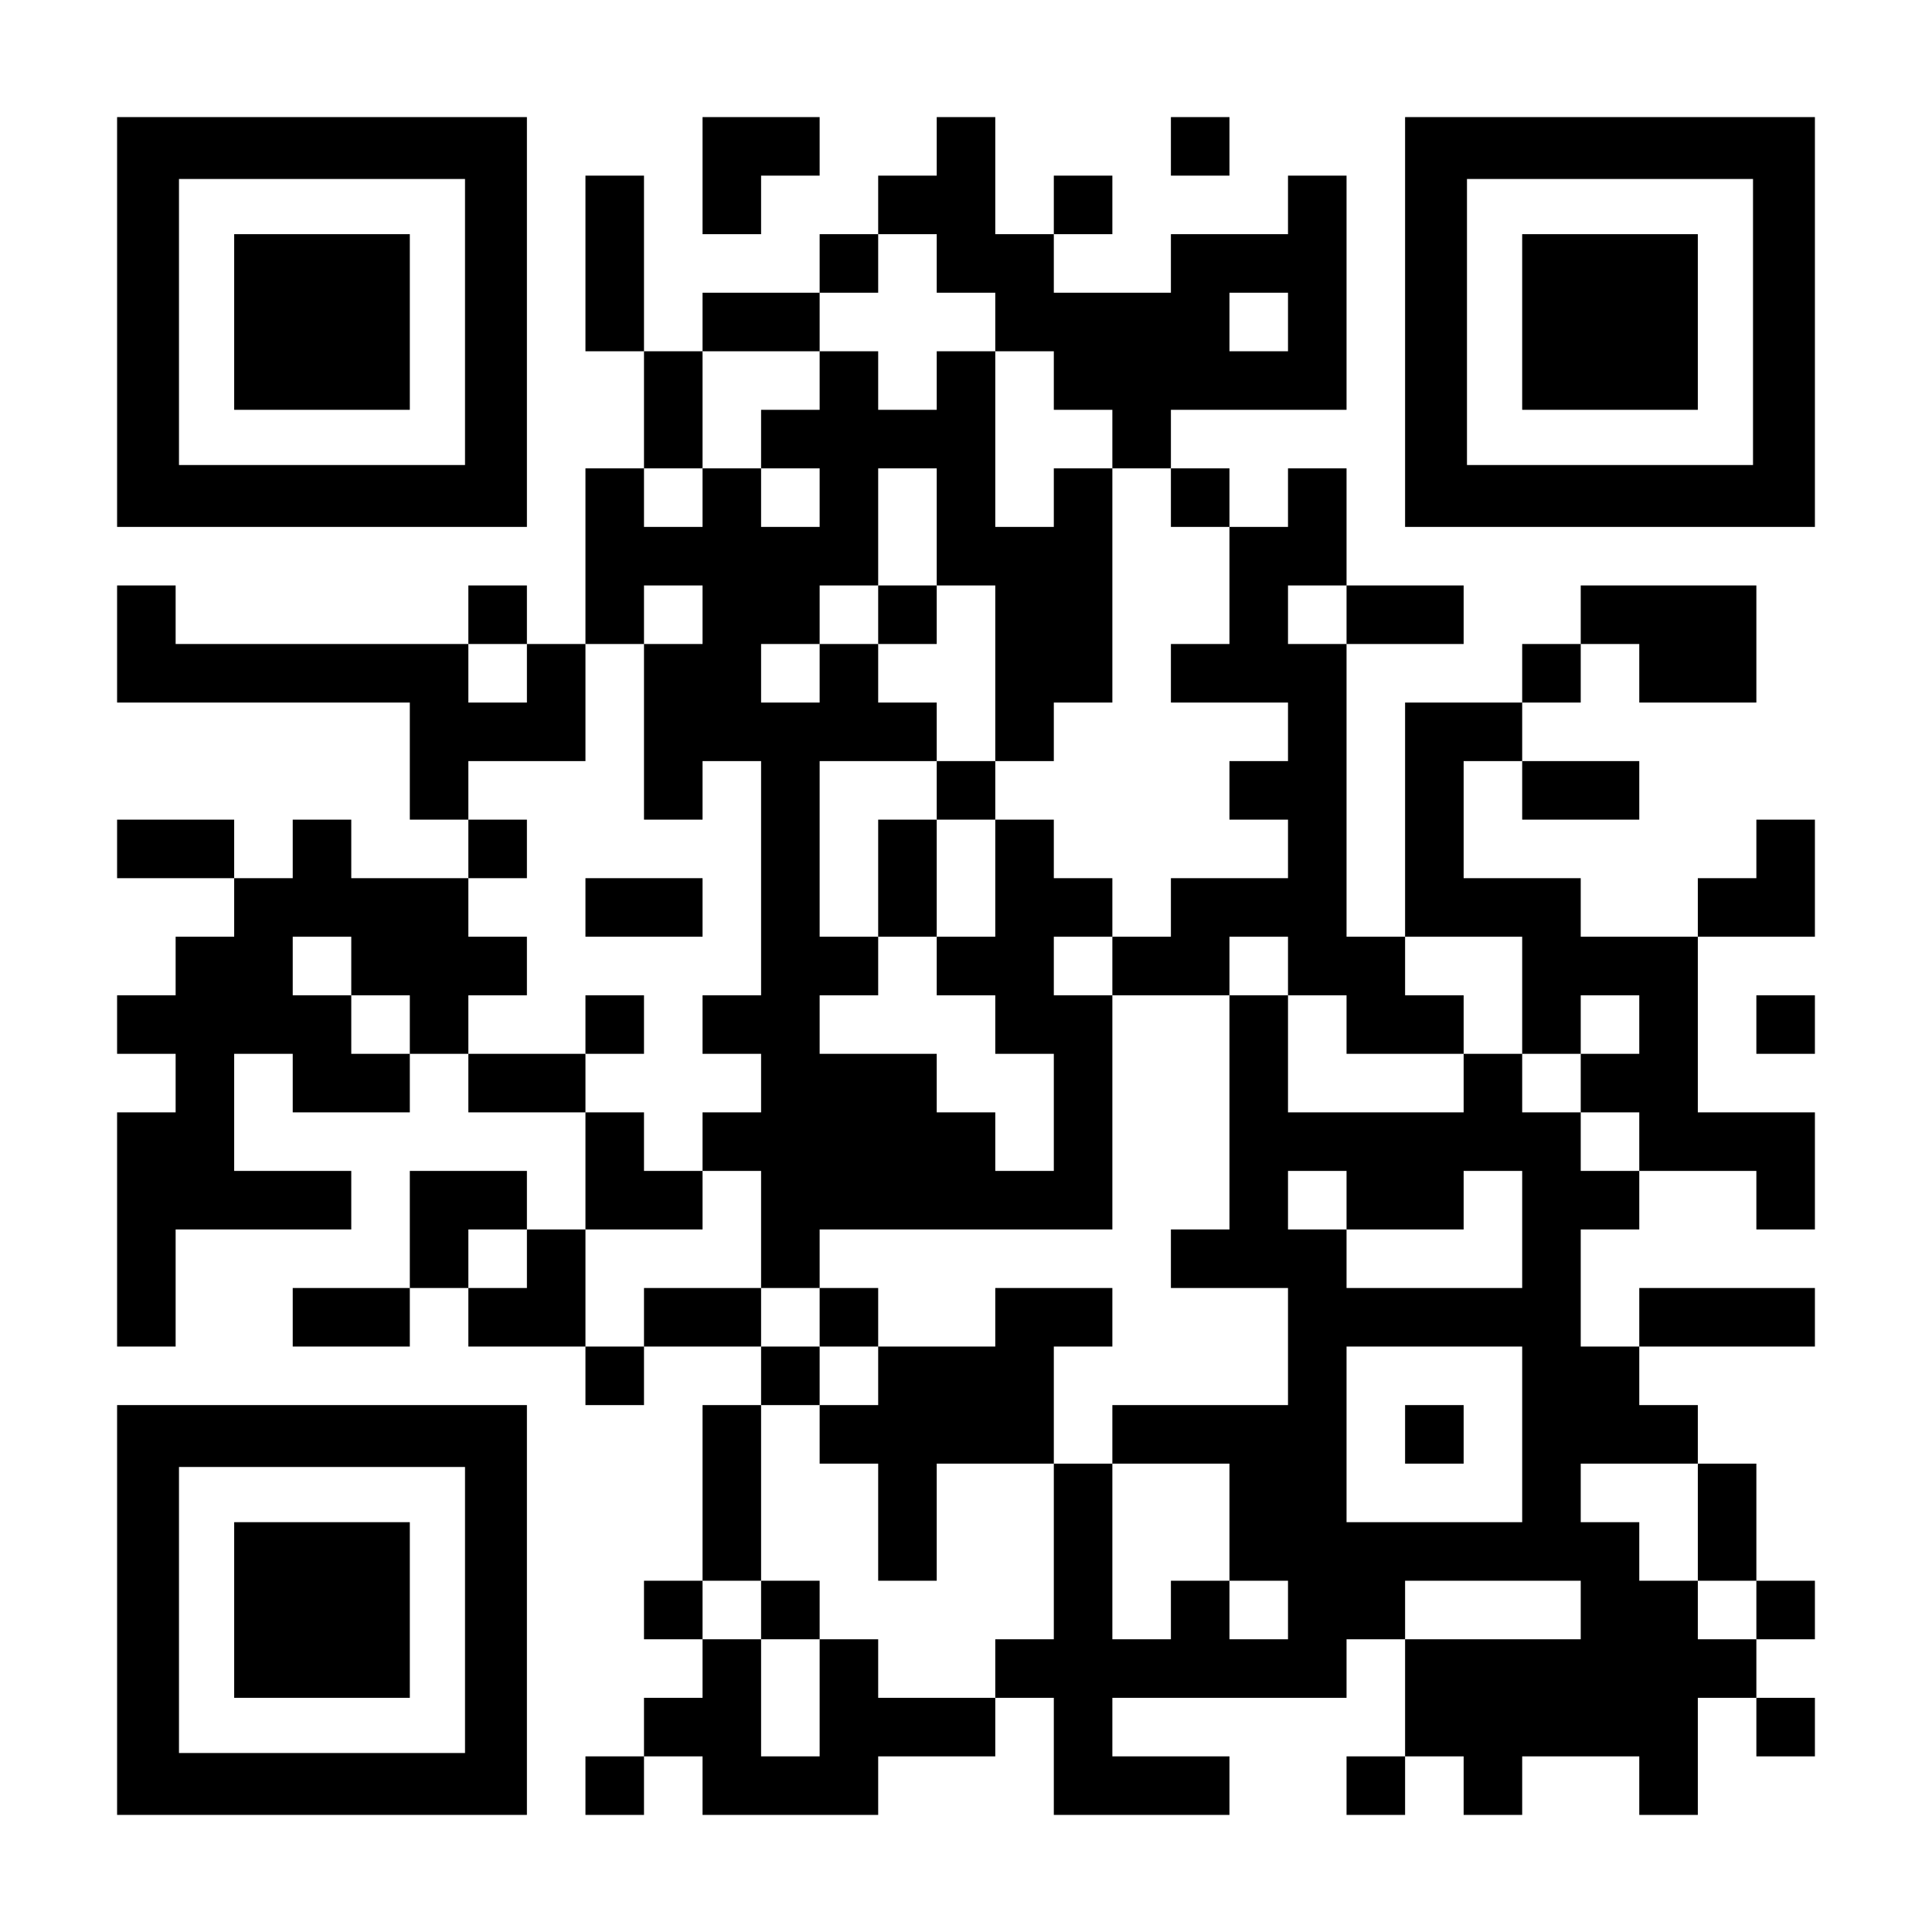 <?xml version="1.0" encoding="UTF-8" standalone="yes"?>
<svg version="1.0" xmlns="http://www.w3.org/2000/svg" width="1155px" height="1155px" viewBox="0 0 1155 1155" preserveAspectRatio="xMidYMid meet">
  <g transform="translate(0,1155) scale(0.1,-0.1)" fill="#000000" stroke="none">
    <path d="M700 9625 l0 -1225 1225 0 1225 0 0 1225 0 1225 -1225 0 -1225 0 0
-1225z m2080 0 l0 -855 -855 0 -855 0 0 855 0 855 855 0 855 0 0 -855z"/>
    <path d="M1400 9625 l0 -525 525 0 525 0 0 525 0 525 -525 0 -525 0 0 -525z"/>
    <path d="M4200 10500 l0 -350 175 0 175 0 0 175 0 175 175 0 175 0 0 175 0
175 -350 0 -350 0 0 -350z"/>
    <path d="M5600 10675 l0 -175 -175 0 -175 0 0 -175 0 -175 -175 0 -175 0 0
-175 0 -175 -350 0 -350 0 0 -175 0 -175 -175 0 -175 0 0 525 0 525 -175 0
-175 0 0 -525 0 -525 175 0 175 0 0 -350 0 -350 -175 0 -175 0 0 -525 0 -525
-175 0 -175 0 0 175 0 175 -175 0 -175 0 0 -175 0 -175 -875 0 -875 0 0 175 0
175 -175 0 -175 0 0 -350 0 -350 875 0 875 0 0 -350 0 -350 175 0 175 0 0
-175 0 -175 -350 0 -350 0 0 175 0 175 -175 0 -175 0 0 -175 0 -175 -175 0
-175 0 0 175 0 175 -350 0 -350 0 0 -175 0 -175 350 0 350 0 0 -175 0 -175
-175 0 -175 0 0 -175 0 -175 -175 0 -175 0 0 -175 0 -175 175 0 175 0 0 -175
0 -175 -175 0 -175 0 0 -700 0 -700 175 0 175 0 0 350 0 350 525 0 525 0 0
175 0 175 -350 0 -350 0 0 350 0 350 175 0 175 0 0 -175 0 -175 350 0 350 0 0
175 0 175 175 0 175 0 0 -175 0 -175 350 0 350 0 0 -350 0 -350 -175 0 -175 0
0 175 0 175 -350 0 -350 0 0 -350 0 -350 -350 0 -350 0 0 -175 0 -175 350 0
350 0 0 175 0 175 175 0 175 0 0 -175 0 -175 350 0 350 0 0 -175 0 -175 175 0
175 0 0 175 0 175 350 0 350 0 0 -175 0 -175 -175 0 -175 0 0 -525 0 -525
-175 0 -175 0 0 -175 0 -175 175 0 175 0 0 -175 0 -175 -175 0 -175 0 0 -175
0 -175 -175 0 -175 0 0 -175 0 -175 175 0 175 0 0 175 0 175 175 0 175 0 0
-175 0 -175 525 0 525 0 0 175 0 175 350 0 350 0 0 175 0 175 175 0 175 0 0
-350 0 -350 525 0 525 0 0 175 0 175 -350 0 -350 0 0 175 0 175 700 0 700 0 0
175 0 175 175 0 175 0 0 -350 0 -350 -175 0 -175 0 0 -175 0 -175 175 0 175 0
0 175 0 175 175 0 175 0 0 -175 0 -175 175 0 175 0 0 175 0 175 350 0 350 0 0
-175 0 -175 175 0 175 0 0 350 0 350 175 0 175 0 0 -175 0 -175 175 0 175 0 0
175 0 175 -175 0 -175 0 0 175 0 175 175 0 175 0 0 175 0 175 -175 0 -175 0 0
350 0 350 -175 0 -175 0 0 175 0 175 -175 0 -175 0 0 175 0 175 525 0 525 0 0
175 0 175 -525 0 -525 0 0 -175 0 -175 -175 0 -175 0 0 350 0 350 175 0 175 0
0 175 0 175 350 0 350 0 0 -175 0 -175 175 0 175 0 0 350 0 350 -350 0 -350 0
0 525 0 525 350 0 350 0 0 350 0 350 -175 0 -175 0 0 -175 0 -175 -175 0 -175
0 0 -175 0 -175 -350 0 -350 0 0 175 0 175 -350 0 -350 0 0 350 0 350 175 0
175 0 0 -175 0 -175 350 0 350 0 0 175 0 175 -350 0 -350 0 0 175 0 175 175 0
175 0 0 175 0 175 175 0 175 0 0 -175 0 -175 350 0 350 0 0 350 0 350 -525 0
-525 0 0 -175 0 -175 -175 0 -175 0 0 -175 0 -175 -350 0 -350 0 0 -700 0
-700 -175 0 -175 0 0 875 0 875 350 0 350 0 0 175 0 175 -350 0 -350 0 0 350
0 350 -175 0 -175 0 0 -175 0 -175 -175 0 -175 0 0 175 0 175 -175 0 -175 0 0
175 0 175 525 0 525 0 0 700 0 700 -175 0 -175 0 0 -175 0 -175 -350 0 -350 0
0 -175 0 -175 -350 0 -350 0 0 175 0 175 175 0 175 0 0 175 0 175 -175 0 -175
0 0 -175 0 -175 -175 0 -175 0 0 350 0 350 -175 0 -175 0 0 -175z m0 -700 l0
-175 175 0 175 0 0 -175 0 -175 175 0 175 0 0 -175 0 -175 175 0 175 0 0 -175
0 -175 175 0 175 0 0 -175 0 -175 175 0 175 0 0 -350 0 -350 -175 0 -175 0 0
-175 0 -175 350 0 350 0 0 -175 0 -175 -175 0 -175 0 0 -175 0 -175 175 0 175
0 0 -175 0 -175 -350 0 -350 0 0 -175 0 -175 -175 0 -175 0 0 -175 0 -175 350
0 350 0 0 175 0 175 175 0 175 0 0 -175 0 -175 175 0 175 0 0 -175 0 -175 350
0 350 0 0 175 0 175 -175 0 -175 0 0 175 0 175 350 0 350 0 0 -350 0 -350 175
0 175 0 0 175 0 175 175 0 175 0 0 -175 0 -175 -175 0 -175 0 0 -175 0 -175
175 0 175 0 0 -175 0 -175 -175 0 -175 0 0 175 0 175 -175 0 -175 0 0 175 0
175 -175 0 -175 0 0 -175 0 -175 -525 0 -525 0 0 350 0 350 -175 0 -175 0 0
-700 0 -700 -175 0 -175 0 0 -175 0 -175 350 0 350 0 0 -350 0 -350 -525 0
-525 0 0 -175 0 -175 350 0 350 0 0 -350 0 -350 175 0 175 0 0 -175 0 -175
-175 0 -175 0 0 175 0 175 -175 0 -175 0 0 -175 0 -175 -175 0 -175 0 0 525 0
525 -175 0 -175 0 0 -525 0 -525 -175 0 -175 0 0 -175 0 -175 -350 0 -350 0 0
175 0 175 -175 0 -175 0 0 -350 0 -350 -175 0 -175 0 0 350 0 350 -175 0 -175
0 0 175 0 175 175 0 175 0 0 525 0 525 175 0 175 0 0 175 0 175 -175 0 -175 0
0 175 0 175 -350 0 -350 0 0 -175 0 -175 -175 0 -175 0 0 350 0 350 350 0 350
0 0 175 0 175 -175 0 -175 0 0 175 0 175 -175 0 -175 0 0 175 0 175 -350 0
-350 0 0 175 0 175 175 0 175 0 0 175 0 175 -175 0 -175 0 0 175 0 175 175 0
175 0 0 175 0 175 -175 0 -175 0 0 175 0 175 350 0 350 0 0 350 0 350 175 0
175 0 0 175 0 175 175 0 175 0 0 -175 0 -175 -175 0 -175 0 0 -525 0 -525 175
0 175 0 0 175 0 175 175 0 175 0 0 -700 0 -700 -175 0 -175 0 0 -175 0 -175
175 0 175 0 0 -175 0 -175 -175 0 -175 0 0 -175 0 -175 175 0 175 0 0 -350 0
-350 175 0 175 0 0 175 0 175 875 0 875 0 0 700 0 700 -175 0 -175 0 0 175 0
175 175 0 175 0 0 175 0 175 -175 0 -175 0 0 175 0 175 -175 0 -175 0 0 -350
0 -350 -175 0 -175 0 0 -175 0 -175 175 0 175 0 0 -175 0 -175 175 0 175 0 0
-350 0 -350 -175 0 -175 0 0 175 0 175 -175 0 -175 0 0 175 0 175 -350 0 -350
0 0 175 0 175 175 0 175 0 0 175 0 175 -175 0 -175 0 0 525 0 525 350 0 350 0
0 175 0 175 -175 0 -175 0 0 175 0 175 -175 0 -175 0 0 -175 0 -175 -175 0
-175 0 0 175 0 175 175 0 175 0 0 175 0 175 175 0 175 0 0 350 0 350 175 0
175 0 0 -350 0 -350 175 0 175 0 0 -525 0 -525 175 0 175 0 0 175 0 175 175 0
175 0 0 700 0 700 -175 0 -175 0 0 -175 0 -175 -175 0 -175 0 0 525 0 525
-175 0 -175 0 0 -175 0 -175 -175 0 -175 0 0 175 0 175 -175 0 -175 0 0 -175
0 -175 -175 0 -175 0 0 -175 0 -175 175 0 175 0 0 -175 0 -175 -175 0 -175 0
0 175 0 175 -175 0 -175 0 0 -175 0 -175 -175 0 -175 0 0 175 0 175 175 0 175
0 0 350 0 350 350 0 350 0 0 175 0 175 175 0 175 0 0 175 0 175 175 0 175 0 0
-175z m2100 -350 l0 -175 -175 0 -175 0 0 175 0 175 175 0 175 0 0 -175z m350
-1750 l0 -175 -175 0 -175 0 0 175 0 175 175 0 175 0 0 -175z m-4900 -350 l0
-175 -175 0 -175 0 0 175 0 175 175 0 175 0 0 -175z m-1050 -1750 l0 -175 175
0 175 0 0 -175 0 -175 -175 0 -175 0 0 175 0 175 -175 0 -175 0 0 175 0 175
175 0 175 0 0 -175z m5950 -1400 l0 -175 350 0 350 0 0 175 0 175 175 0 175 0
0 -350 0 -350 -525 0 -525 0 0 175 0 175 -175 0 -175 0 0 175 0 175 175 0 175
0 0 -175z m-4900 -350 l0 -175 -175 0 -175 0 0 175 0 175 175 0 175 0 0 -175z
m5950 -1050 l0 -525 -525 0 -525 0 0 525 0 525 525 0 525 0 0 -525z m1050
-525 l0 -350 175 0 175 0 0 -175 0 -175 -175 0 -175 0 0 175 0 175 -175 0
-175 0 0 175 0 175 -175 0 -175 0 0 175 0 175 350 0 350 0 0 -350z m-700 -525
l0 -175 -525 0 -525 0 0 175 0 175 525 0 525 0 0 -175z"/>
    <path d="M5250 7875 l0 -175 175 0 175 0 0 175 0 175 -175 0 -175 0 0 -175z"/>
    <path d="M5600 6825 l0 -175 -175 0 -175 0 0 -350 0 -350 175 0 175 0 0 350 0
350 175 0 175 0 0 175 0 175 -175 0 -175 0 0 -175z"/>
    <path d="M3500 6125 l0 -175 350 0 350 0 0 175 0 175 -350 0 -350 0 0 -175z"/>
    <path d="M3500 5425 l0 -175 175 0 175 0 0 175 0 175 -175 0 -175 0 0 -175z"/>
    <path d="M4900 3675 l0 -175 175 0 175 0 0 -175 0 -175 -175 0 -175 0 0 -175
0 -175 175 0 175 0 0 -350 0 -350 175 0 175 0 0 350 0 350 350 0 350 0 0 350
0 350 175 0 175 0 0 175 0 175 -350 0 -350 0 0 -175 0 -175 -350 0 -350 0 0
175 0 175 -175 0 -175 0 0 -175z"/>
    <path d="M4550 1925 l0 -175 175 0 175 0 0 175 0 175 -175 0 -175 0 0 -175z"/>
    <path d="M8400 2975 l0 -175 175 0 175 0 0 175 0 175 -175 0 -175 0 0 -175z"/>
    <path d="M7000 10675 l0 -175 175 0 175 0 0 175 0 175 -175 0 -175 0 0 -175z"/>
    <path d="M8400 9625 l0 -1225 1225 0 1225 0 0 1225 0 1225 -1225 0 -1225 0 0
-1225z m2080 0 l0 -855 -855 0 -855 0 0 855 0 855 855 0 855 0 0 -855z"/>
    <path d="M9100 9625 l0 -525 525 0 525 0 0 525 0 525 -525 0 -525 0 0 -525z"/>
    <path d="M10500 5425 l0 -175 175 0 175 0 0 175 0 175 -175 0 -175 0 0 -175z"/>
    <path d="M700 1925 l0 -1225 1225 0 1225 0 0 1225 0 1225 -1225 0 -1225 0 0
-1225z m2080 0 l0 -855 -855 0 -855 0 0 855 0 855 855 0 855 0 0 -855z"/>
    <path d="M1400 1925 l0 -525 525 0 525 0 0 525 0 525 -525 0 -525 0 0 -525z"/>
  </g>
</svg>